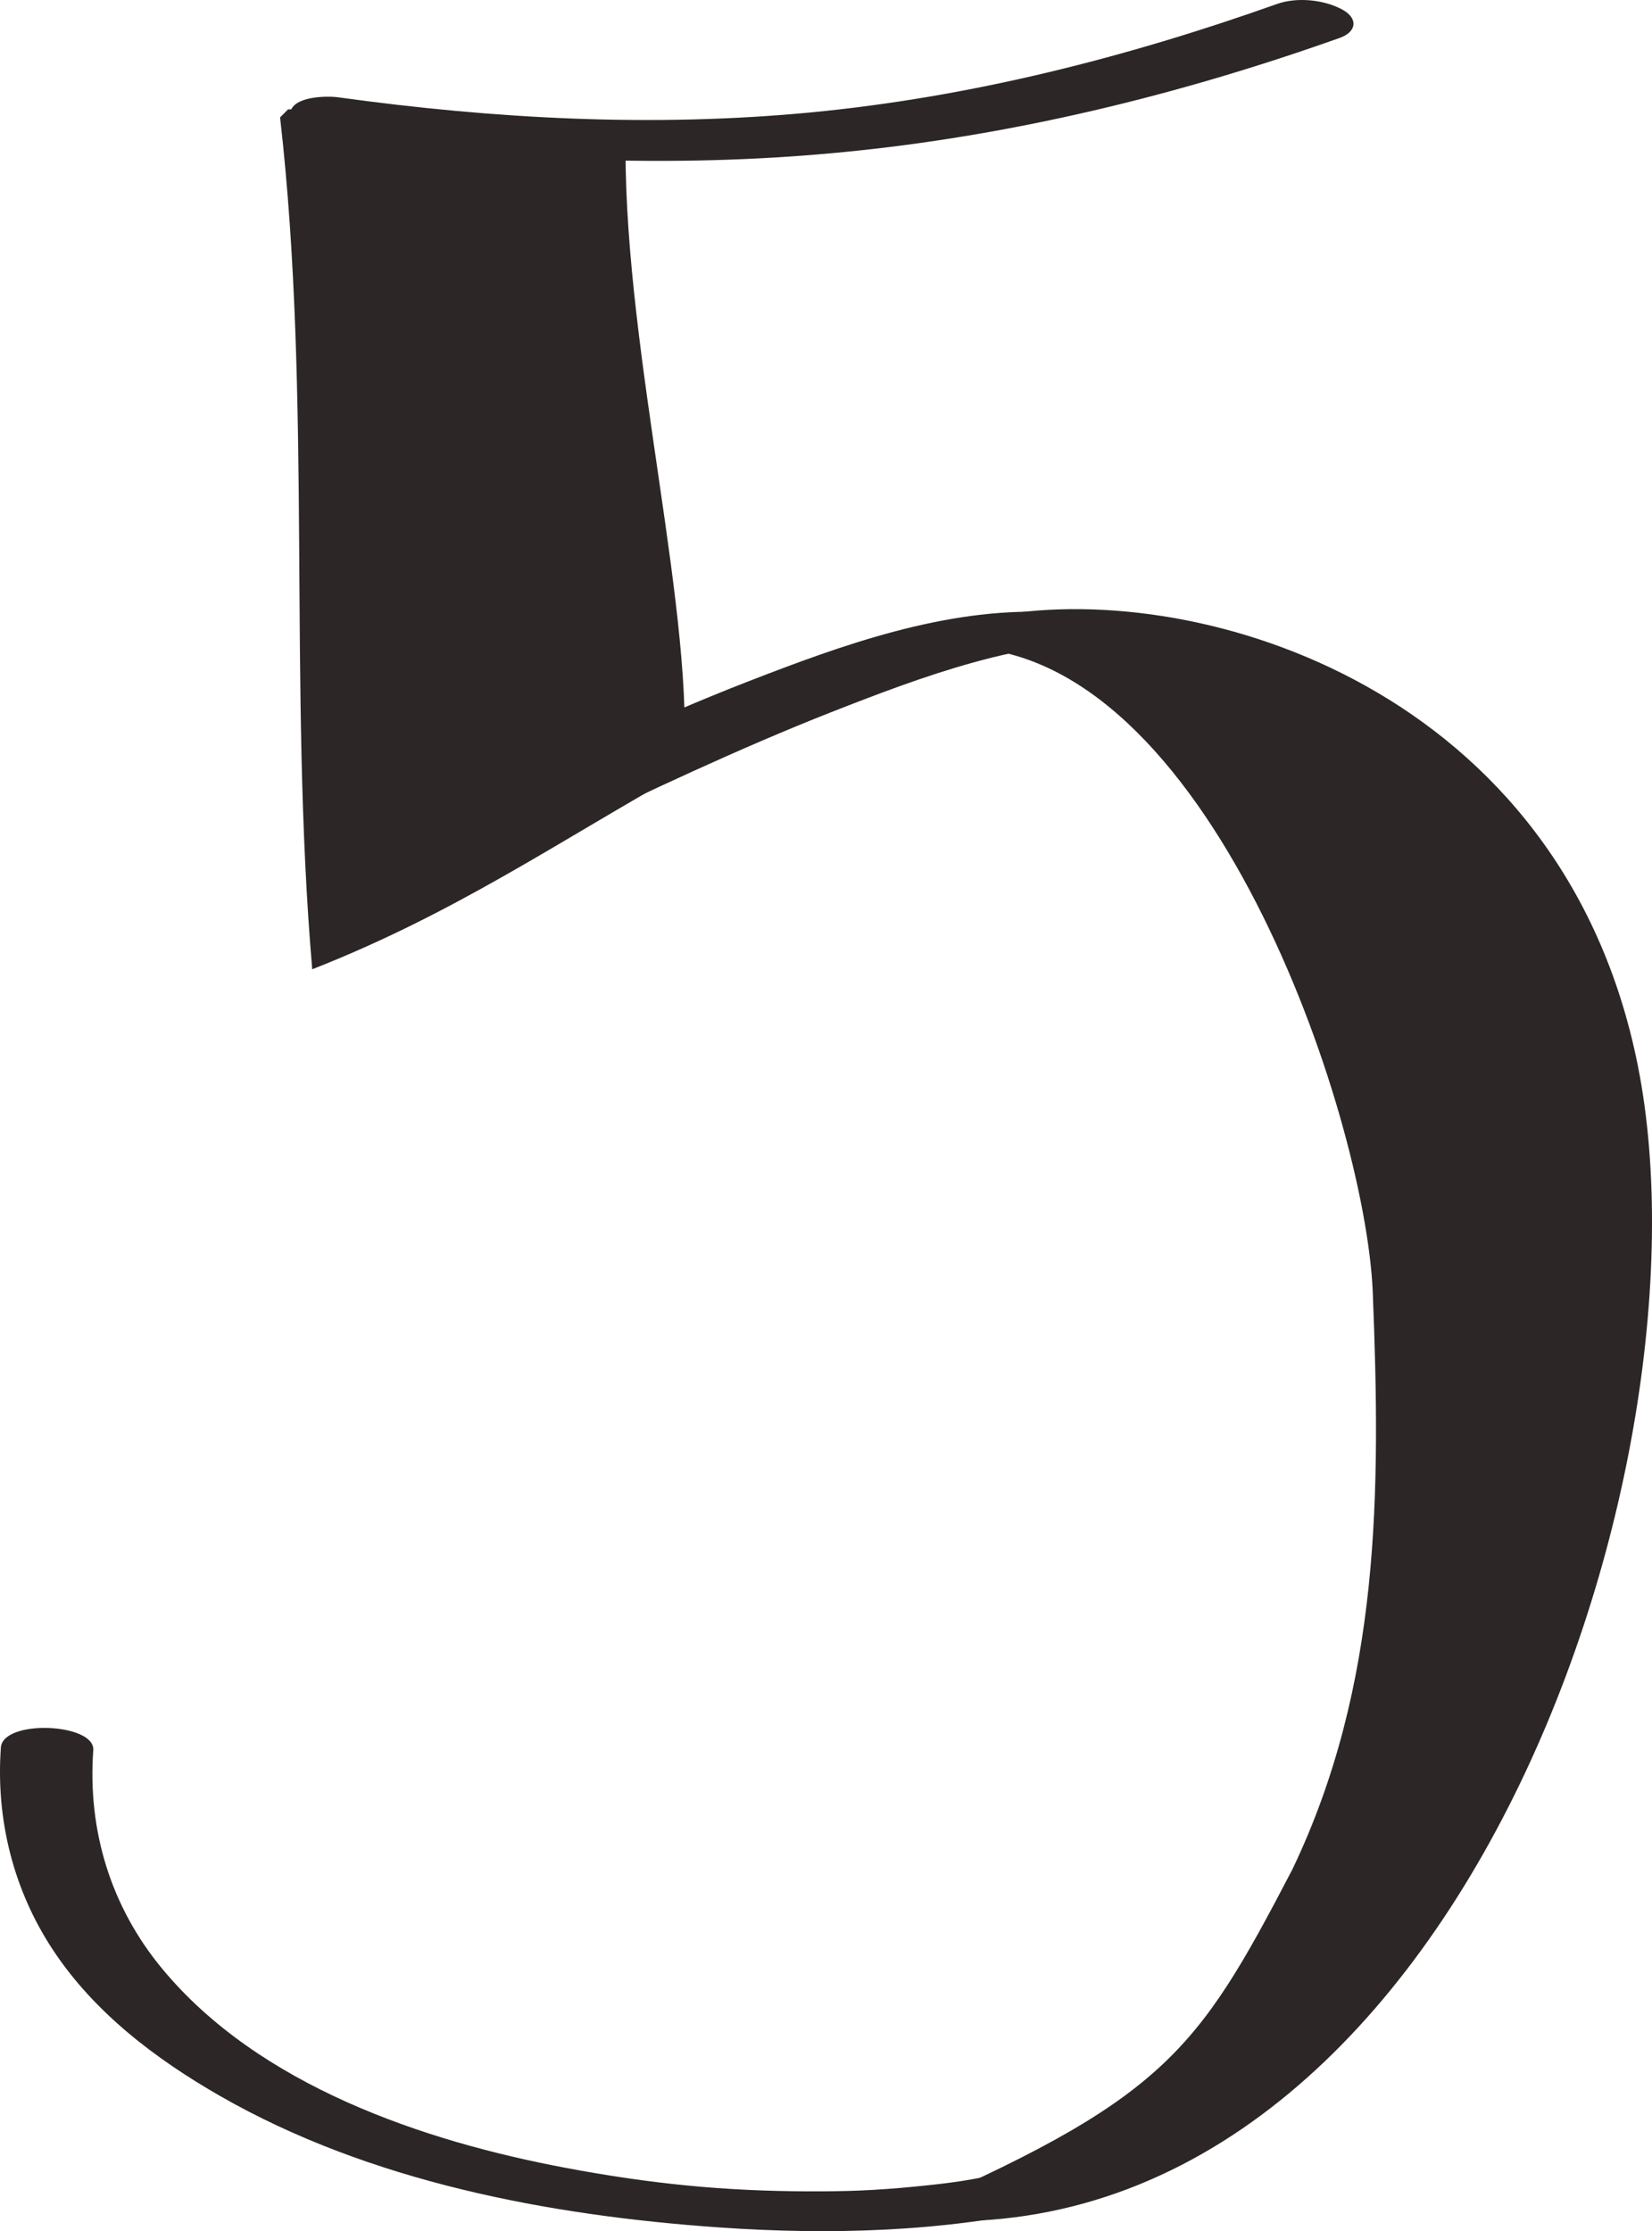 <?xml version="1.0" encoding="UTF-8"?><svg xmlns="http://www.w3.org/2000/svg" height="482.5pt" version="1.1" viewBox="0 0 357.38 482.5" width="357.38pt">
 <g fill="#2d2626" id="change1_1">
  <path d="m72.387 29.723c36.213 4.996 72.893 6.726 109.32 3.246 37-3.535 73.15-12.348 108.13-24.774 3.68-1.308 4.03-4.246 0.52-6.14-3.98-2.152-9.8-2.719-14.09-1.199-32.62 11.59-66.34 20.156-100.86 23.456-34.13 3.258-68.38 1.407-102.28-3.273-2.419-0.332-10.021-0.258-10.341 3.496-0.332 3.922 7.172 4.856 9.598 5.188" fill="inherit"/>
  <path d="m60.59 25.383c6.953 60.832 1.738 123.4 6.953 184.23 30.609-12.02 52.437-27.1 80.257-42.75 2.81-33.09-12.48-89.337-12.48-134.52-22.59-1.742-48.66-8.695-72.992-8.695" fill="inherit"/>
  <path d="m207.45 140.02c53.88 0 87.77 100.88 89.51 139.12 1.74 43.45 1.74 85.16-17.38 125.13-20.85 39.98-27.77 49.82-86.9 75.37 119.42 13.45 179.37-160.24 161.64-249.17-16.22-81.34-94.23-104.98-138.18-97.41" fill="inherit"/>
  <path d="m226.68 132.35c-22.28-0.9-44.45 7.1-64.92 15.05-20.58 7.99-40.45 17.61-60.4 27.01-0.46 0.21 2.82 1.89 2.51 1.75 2.13 1 4.37 1.8 6.61 2.53 2.34 0.76 7.42 3.06 9.9 1.89 19.67-9.27 39.27-18.65 59.52-26.6 19.49-7.64 41.53-15.96 62.82-15.1 3.91 0.16-2.12-2.42-2.88-2.74-3.98-1.62-8.8-3.61-13.16-3.79" fill="inherit"/>
  <path d="m0.188 377.92c-1.113 15.53 2.699 30.82 11.308 43.82 8.965 13.55 22.195 23.54 36.121 31.53 32.356 18.55 71.153 25.85 107.95 28.42 23.93 1.67 48.7 1 72.17-4.34 2.46-0.56 7.37-2.93 3.75-5.72-3.53-2.72-9.49-2.85-13.63-1.91-7.93 1.8-11.88 2.35-19.84 3.13-8.94 0.88-15.05 1.06-23.08 1.04-18.4-0.05-34.28-1.64-52.65-5.1-30.602-5.75-66.192-17.71-87.181-43.02-11.144-13.43-16.175-29.93-14.929-47.28 0.422-5.87-19.547-6.75-19.992-0.57" fill="inherit"/>
 </g>
</svg>